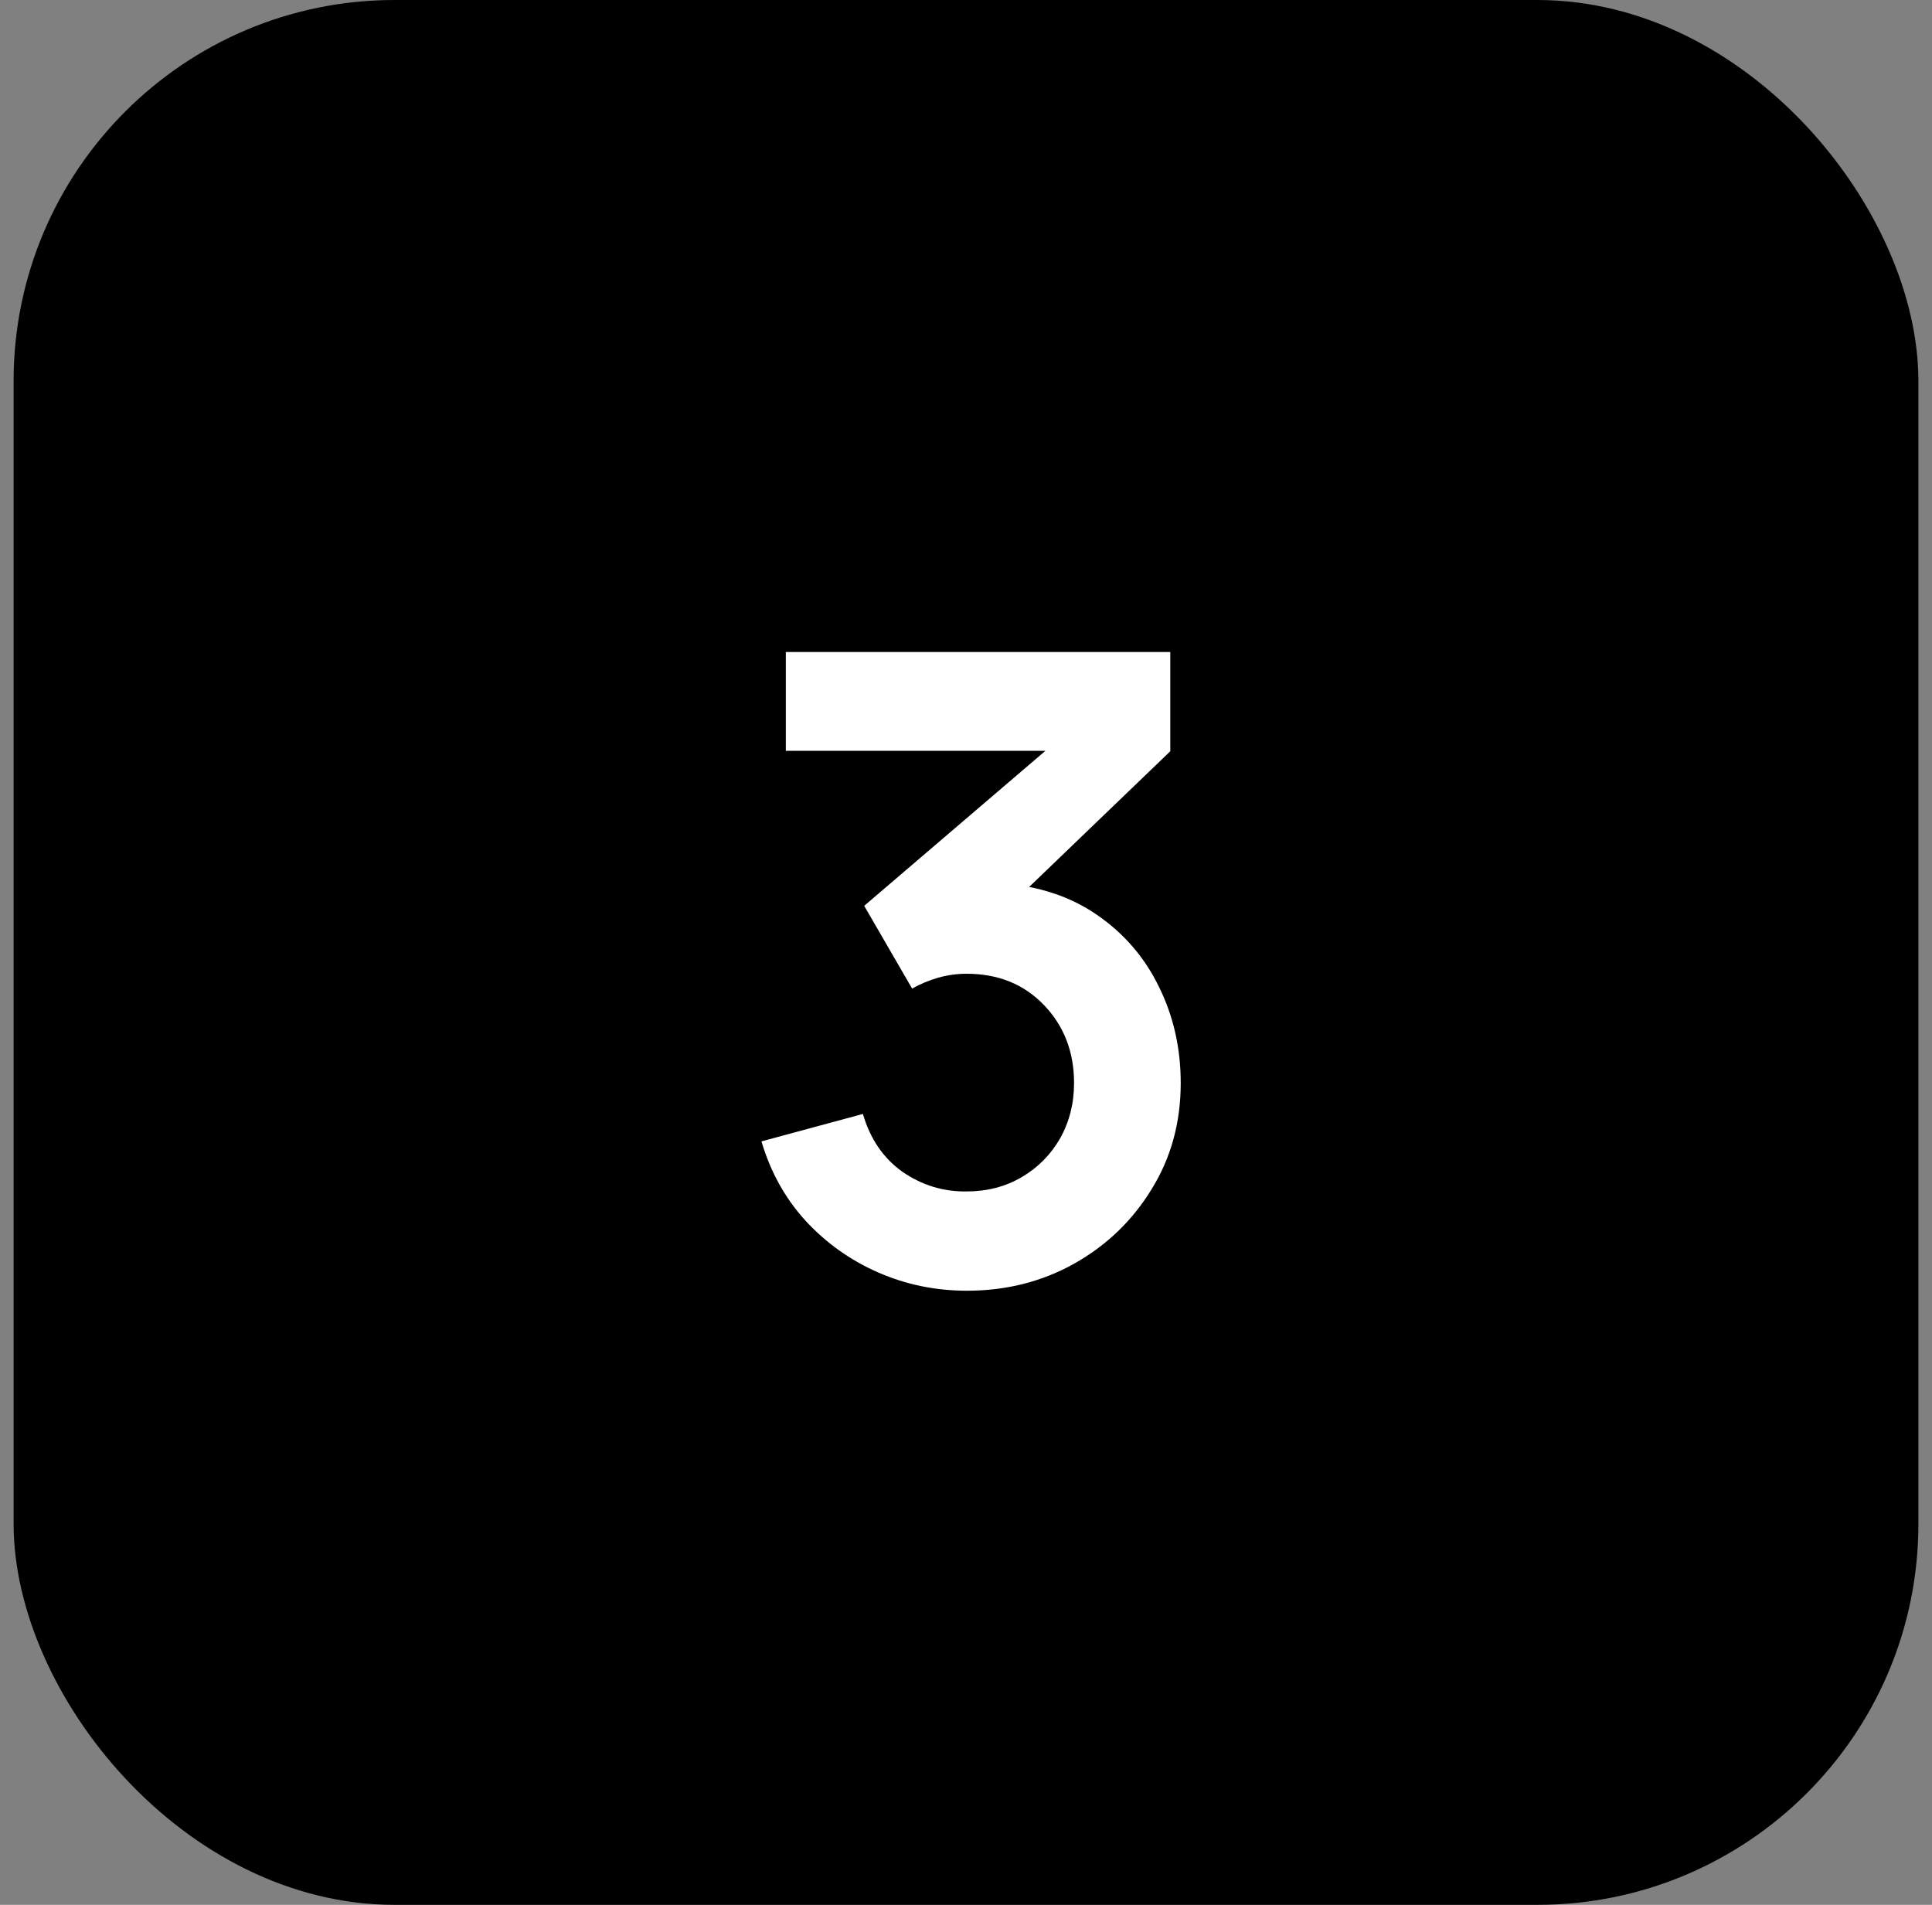 <?xml version="1.0" encoding="UTF-8"?> <svg xmlns="http://www.w3.org/2000/svg" width="71" height="70" viewBox="0 0 71 70" fill="none"><rect x="0" y="0" width="71" height="70" fill="#808080" stroke="none"/><g clip-path="url(#clip0_9_644)"><rect x="0.5" width="70" height="70" rx="14" fill="black"></rect><path d="M35.535 47.432C34.383 47.432 33.295 47.208 32.271 46.76C31.247 46.312 30.357 45.677 29.599 44.856C28.852 44.035 28.314 43.064 27.983 41.944L31.711 40.936C31.978 41.853 32.463 42.563 33.167 43.064C33.882 43.555 34.666 43.795 35.519 43.784C36.276 43.784 36.954 43.608 37.551 43.256C38.148 42.904 38.618 42.429 38.959 41.832C39.3 41.224 39.471 40.547 39.471 39.8C39.471 38.659 39.103 37.704 38.367 36.936C37.631 36.168 36.682 35.784 35.519 35.784C35.167 35.784 34.821 35.832 34.479 35.928C34.148 36.024 33.828 36.157 33.519 36.328L31.759 33.288L39.503 26.664L39.839 27.592H28.879V23.96H43.007V27.608L36.783 33.592L36.751 32.456C38.148 32.552 39.338 32.941 40.319 33.624C41.311 34.307 42.069 35.187 42.591 36.264C43.124 37.341 43.391 38.52 43.391 39.8C43.391 41.251 43.034 42.552 42.319 43.704C41.615 44.856 40.666 45.768 39.471 46.44C38.287 47.101 36.975 47.432 35.535 47.432Z" fill="white"></path></g><defs><clipPath id="clip0_9_644"><rect x="0.5" width="70" height="70" rx="14" fill="white"></rect></clipPath></defs></svg> 